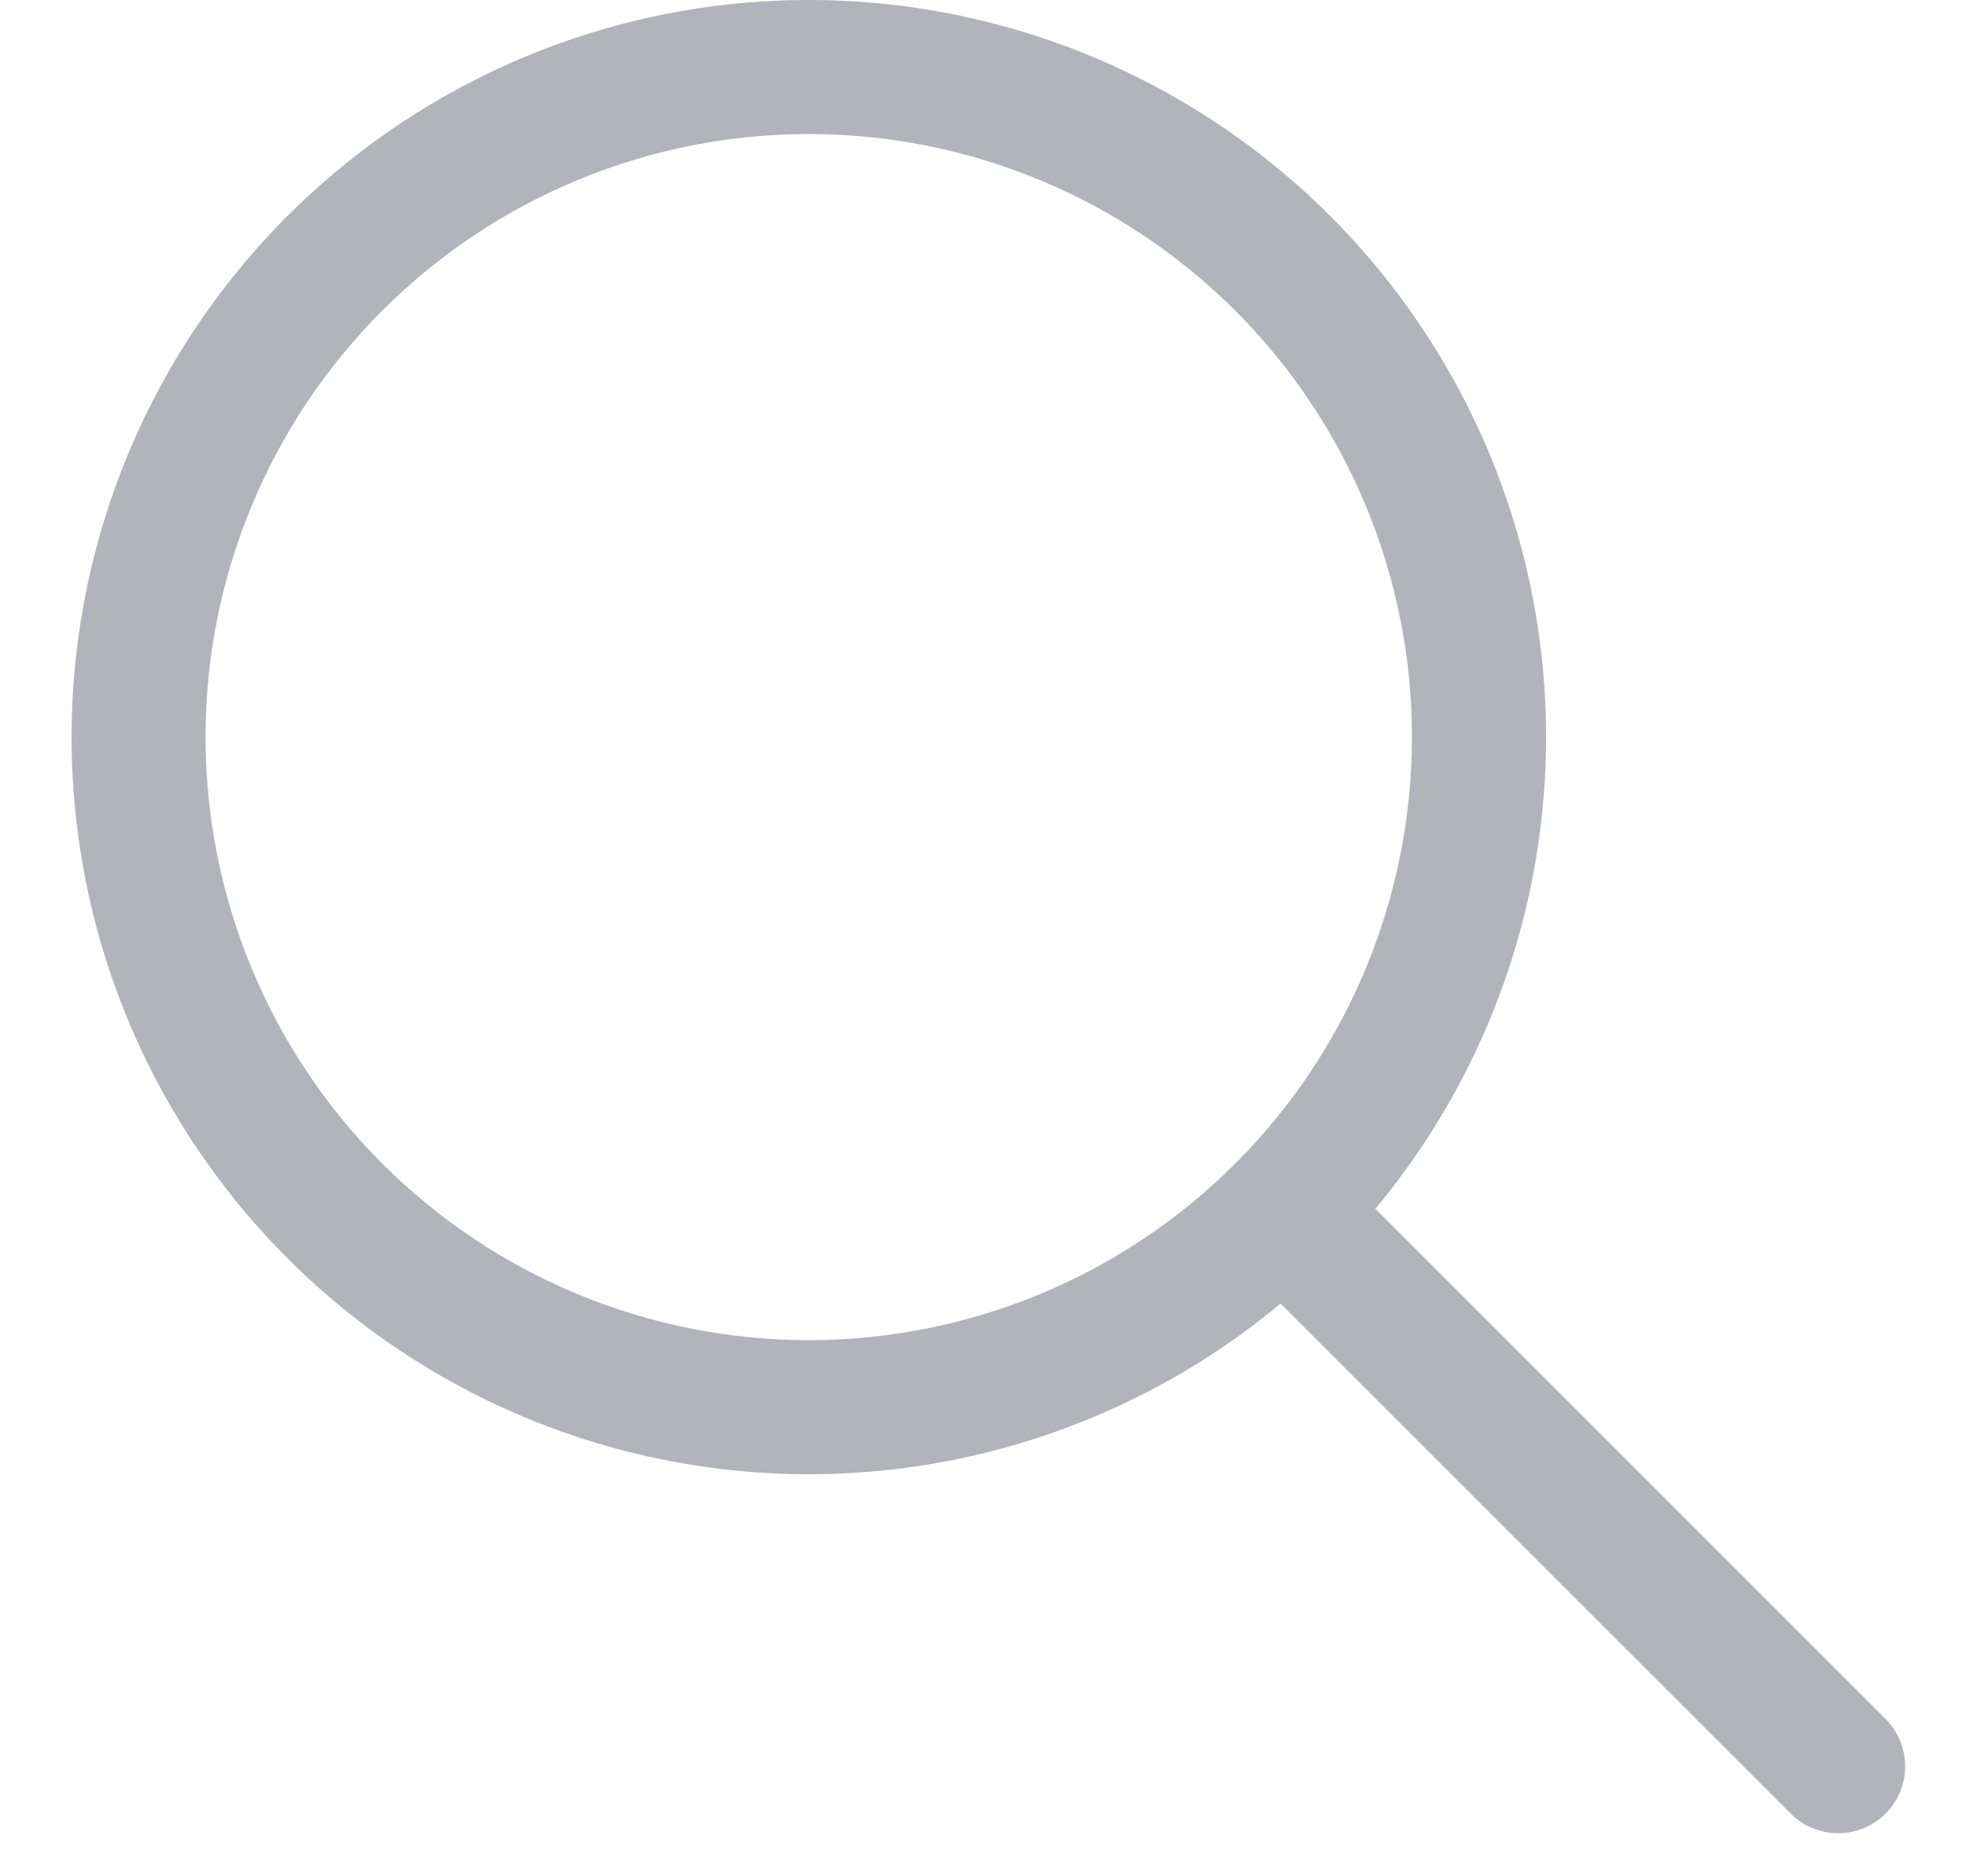 <svg width="22" height="21" viewBox="0 0 22 21" fill="none" xmlns="http://www.w3.org/2000/svg">
<path d="M9.05 4.98824e-08C10.618 -0 12.153 0.446 13.477 1.288C14.8 2.129 15.856 3.33 16.521 4.749C17.187 6.169 17.434 7.749 17.233 9.304C17.033 10.859 16.393 12.325 15.39 13.53L21.08 19.22C21.179 19.312 21.251 19.428 21.289 19.558C21.327 19.687 21.329 19.824 21.296 19.954C21.263 20.085 21.195 20.204 21.099 20.299C21.004 20.394 20.885 20.462 20.754 20.495C20.624 20.528 20.487 20.526 20.358 20.488C20.228 20.45 20.112 20.378 20.02 20.28L14.33 14.59C13.312 15.438 12.104 16.028 10.81 16.31C9.516 16.593 8.172 16.559 6.893 16.213C5.615 15.866 4.438 15.217 3.463 14.319C2.489 13.422 1.744 12.303 1.293 11.057C0.843 9.812 0.698 8.476 0.873 7.162C1.048 5.849 1.536 4.597 2.297 3.512C3.058 2.428 4.069 1.542 5.244 0.931C6.42 0.319 7.725 0 9.05 4.98824e-08ZM2.3 8.25C2.3 9.136 2.475 10.014 2.814 10.833C3.153 11.652 3.65 12.396 4.277 13.023C4.904 13.65 5.648 14.147 6.467 14.486C7.286 14.825 8.164 15 9.05 15C9.936 15 10.814 14.825 11.633 14.486C12.452 14.147 13.196 13.65 13.823 13.023C14.45 12.396 14.947 11.652 15.286 10.833C15.625 10.014 15.8 9.136 15.8 8.25C15.8 6.46 15.089 4.743 13.823 3.477C12.557 2.211 10.84 1.5 9.05 1.5C7.26 1.5 5.543 2.211 4.277 3.477C3.011 4.743 2.3 6.46 2.3 8.25Z" fill="#B3B3BB"/>
</svg>
